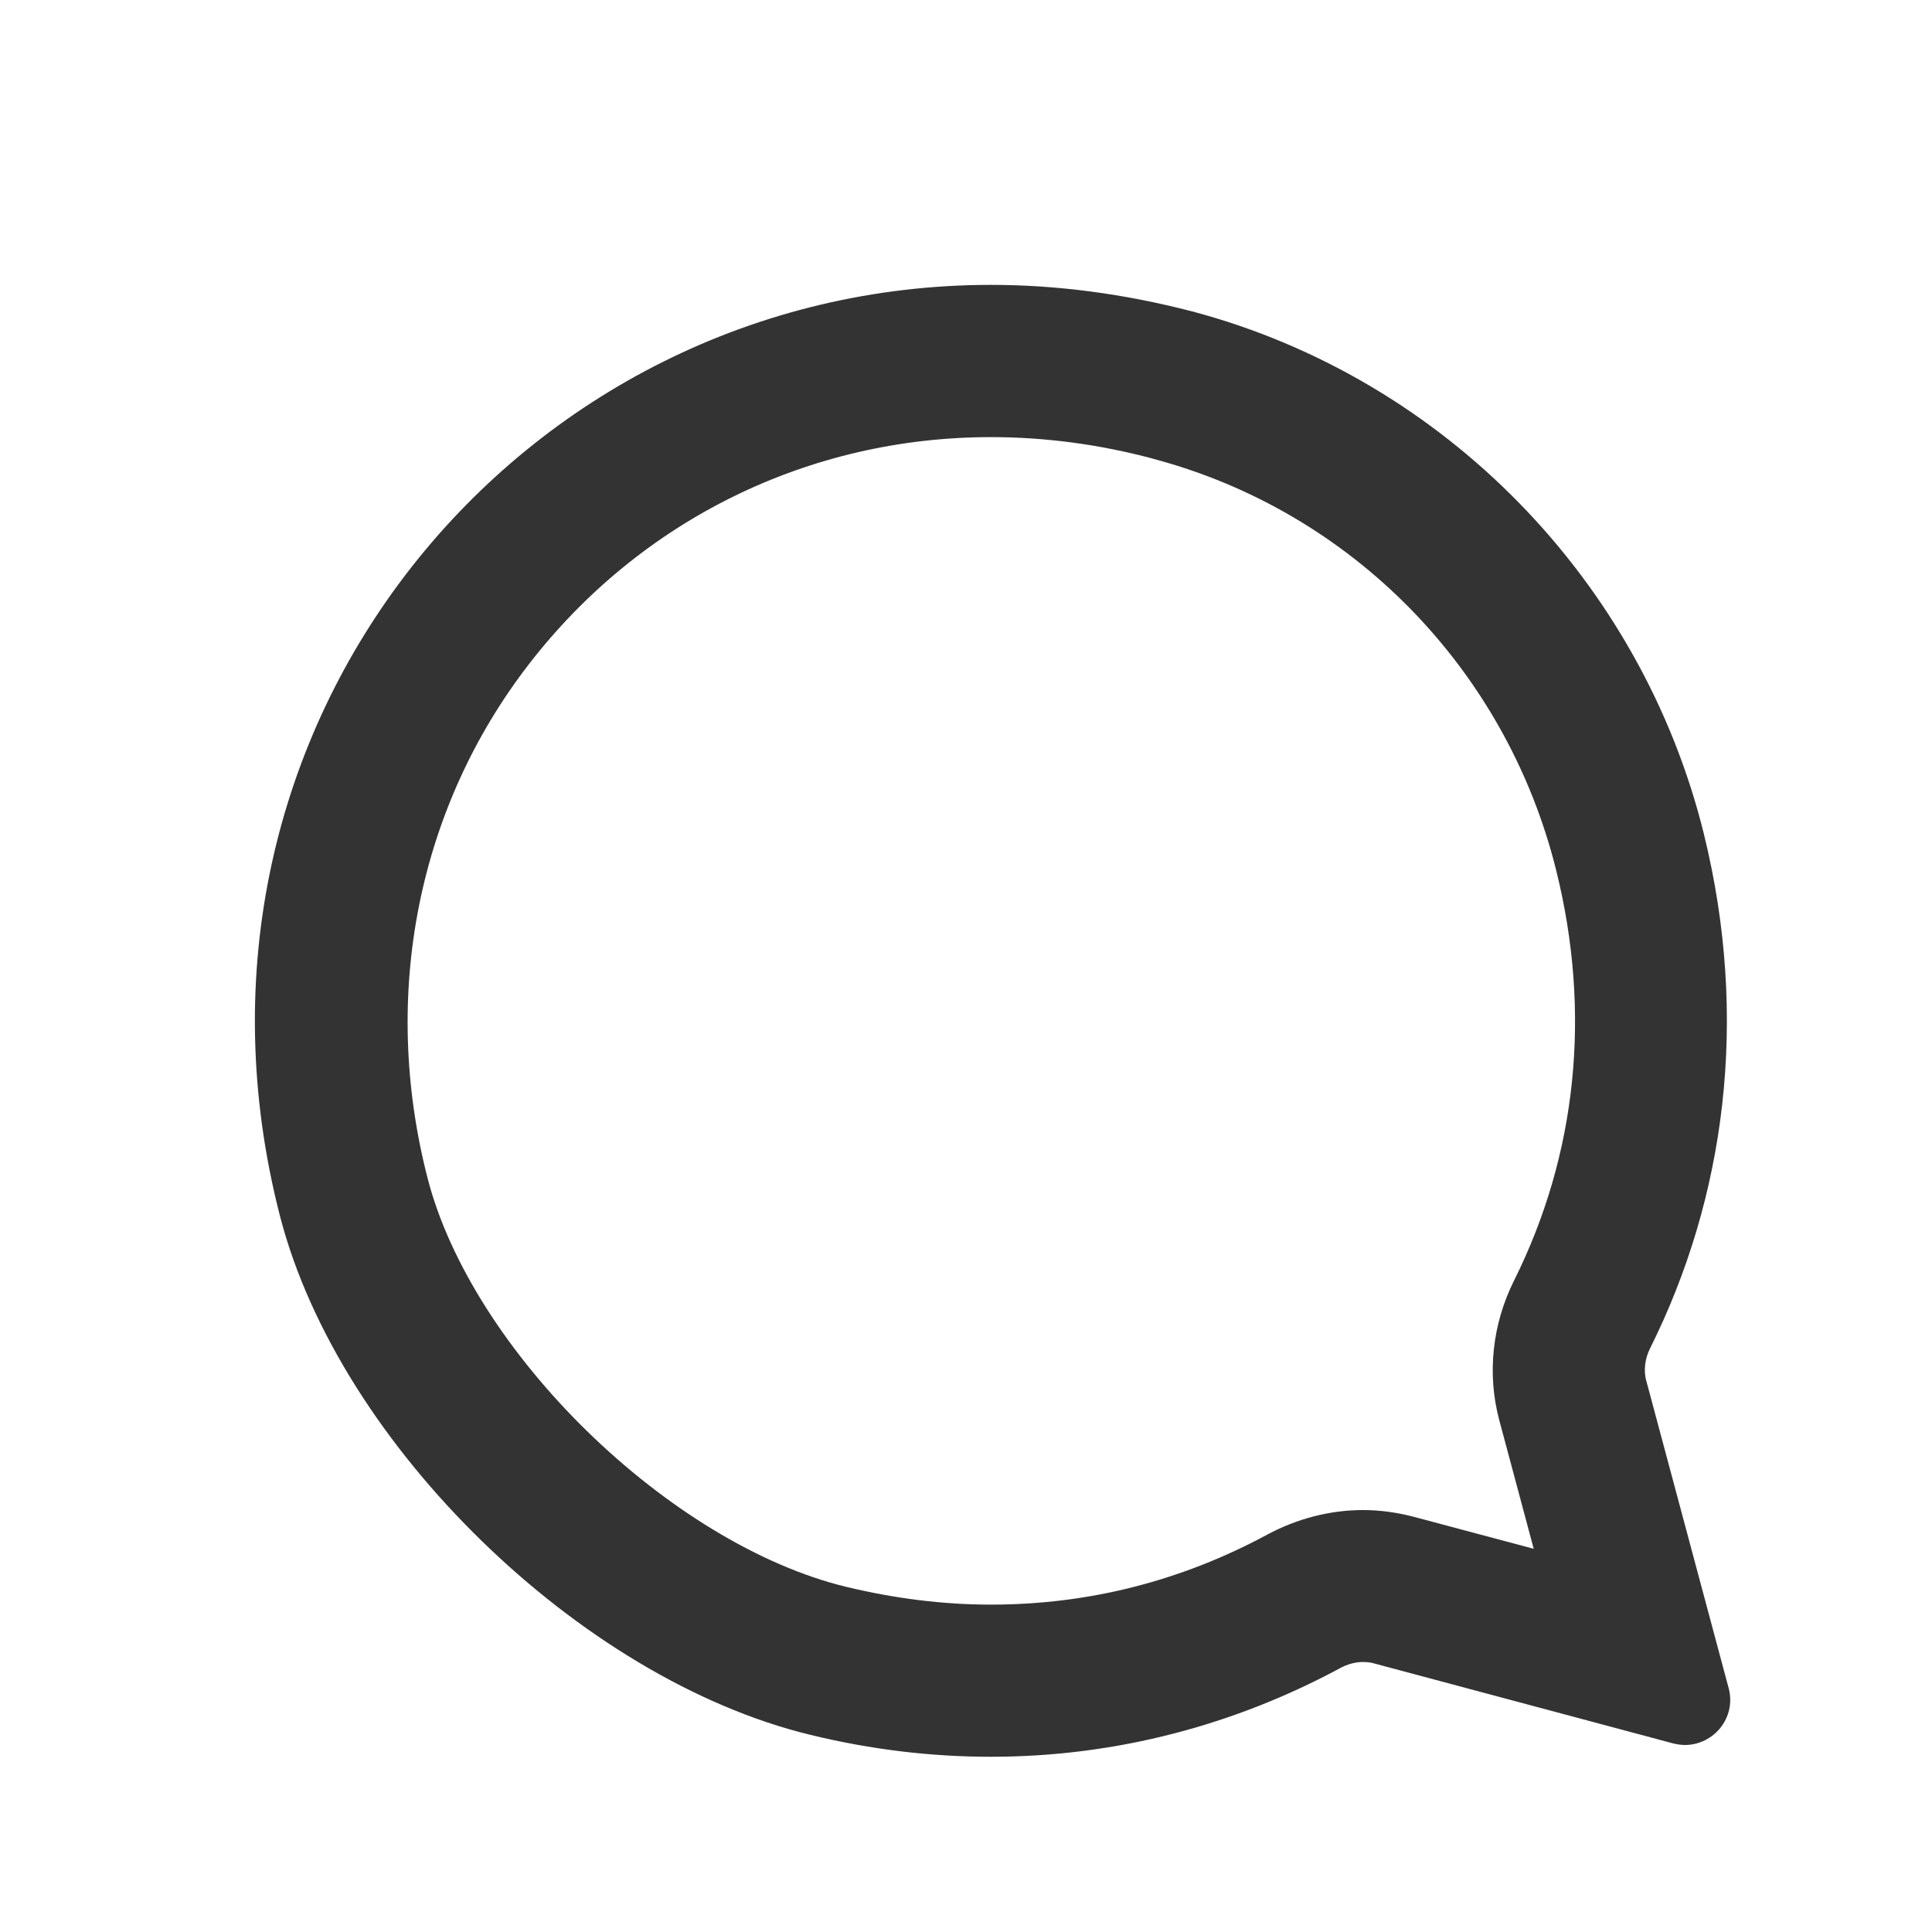 <?xml version="1.0" encoding="UTF-8" standalone="no"?><svg width='20' height='20' viewBox='0 0 20 20' fill='none' xmlns='http://www.w3.org/2000/svg'>
<path fill-rule='evenodd' clip-rule='evenodd' d='M17.623 17.547L16.771 14.367C16.722 14.189 16.746 13.997 16.83 13.829C17.575 12.337 17.823 10.555 17.365 8.697C16.743 6.181 14.779 4.161 12.271 3.494C11.586 3.316 10.912 3.229 10.258 3.229C5.569 3.229 1.908 7.627 3.172 12.522C3.759 14.787 6.177 17.131 8.452 17.683C9.067 17.833 9.671 17.903 10.258 17.903C11.52 17.903 12.7 17.578 13.738 17.019C13.853 16.956 13.983 16.921 14.108 16.921C14.171 16.921 14.234 16.928 14.297 16.946L17.393 17.774C17.41 17.777 17.428 17.781 17.442 17.781C17.561 17.781 17.655 17.669 17.623 17.547ZM15.793 14.629L16.275 16.429L14.559 15.971C14.412 15.932 14.262 15.912 14.108 15.912C13.815 15.912 13.518 15.988 13.252 16.132C12.32 16.635 11.313 16.89 10.258 16.89C9.738 16.89 9.21 16.823 8.689 16.698C6.764 16.23 4.643 14.161 4.154 12.267C3.644 10.29 4.046 8.26 5.255 6.698C6.464 5.136 8.288 4.242 10.258 4.242C10.838 4.242 11.429 4.319 12.012 4.476C14.168 5.049 15.841 6.761 16.383 8.941C16.764 10.479 16.607 12.012 15.925 13.378C15.73 13.77 15.681 14.213 15.793 14.629Z' fill='#333333'/>
<path fill-rule='evenodd' clip-rule='evenodd' d='M3.445 12.454C2.227 7.741 5.749 3.512 10.258 3.512C10.886 3.512 11.537 3.596 12.199 3.768C14.607 4.409 16.495 6.349 17.092 8.766C17.534 10.559 17.294 12.273 16.579 13.705C16.467 13.929 16.431 14.192 16.5 14.443C16.5 14.443 16.5 14.443 16.5 14.444L17.309 17.462L14.373 16.677C14.372 16.677 14.372 16.677 14.371 16.676C14.28 16.651 14.192 16.642 14.109 16.642C13.932 16.642 13.757 16.691 13.604 16.774C12.605 17.312 11.47 17.624 10.258 17.624C9.694 17.624 9.112 17.557 8.519 17.412L8.518 17.412C7.442 17.15 6.312 16.458 5.376 15.545C4.44 14.633 3.722 13.523 3.445 12.454ZM10.258 4.525C8.375 4.525 6.633 5.379 5.478 6.872C4.324 8.363 3.938 10.302 4.427 12.199C4.655 13.082 5.272 14.029 6.08 14.818C6.888 15.606 7.856 16.207 8.756 16.426C9.256 16.547 9.762 16.611 10.258 16.611C11.267 16.611 12.227 16.367 13.119 15.886C13.424 15.722 13.767 15.632 14.109 15.632C14.288 15.632 14.463 15.657 14.631 15.701L14.632 15.701L15.877 16.033L15.521 14.704C15.391 14.22 15.449 13.705 15.674 13.255C16.324 11.951 16.476 10.486 16.11 9.011C15.593 6.929 13.996 5.296 11.94 4.75L11.939 4.749C11.38 4.599 10.814 4.525 10.258 4.525Z' fill='#333333'/>
<path fill-rule='evenodd' clip-rule='evenodd' d='M10.258 2.949C5.39 2.949 1.589 7.518 2.9 12.595C3.21 13.789 3.995 14.985 4.983 15.948C5.971 16.912 7.187 17.667 8.385 17.958C9.022 18.114 9.649 18.186 10.258 18.186C11.569 18.186 12.795 17.849 13.872 17.269L13.873 17.268C13.951 17.226 14.034 17.205 14.109 17.205C14.151 17.205 14.188 17.209 14.222 17.219L17.329 18.05L17.338 18.052L17.34 18.052C17.353 18.055 17.398 18.064 17.442 18.064C17.736 18.064 17.975 17.787 17.896 17.479L17.043 14.296L17.042 14.295C17.014 14.19 17.026 14.068 17.082 13.957C17.856 12.406 18.112 10.555 17.638 8.631C16.992 6.017 14.952 3.918 12.343 3.224L12.342 3.224C11.635 3.04 10.937 2.949 10.258 2.949ZM10.258 3.512C5.749 3.512 2.227 7.741 3.445 12.454C3.722 13.523 4.44 14.633 5.376 15.545C6.312 16.458 7.442 17.15 8.518 17.412L8.519 17.412C9.112 17.557 9.694 17.624 10.258 17.624C11.47 17.624 12.605 17.312 13.604 16.774C13.757 16.691 13.932 16.642 14.109 16.642C14.192 16.642 14.28 16.651 14.371 16.676L14.373 16.677L17.309 17.462L16.5 14.444L16.5 14.443C16.431 14.192 16.467 13.929 16.579 13.705C17.294 12.273 17.534 10.559 17.092 8.766C16.495 6.349 14.607 4.409 12.199 3.768C11.537 3.596 10.886 3.512 10.258 3.512Z' fill='#333333'/>
</svg>
